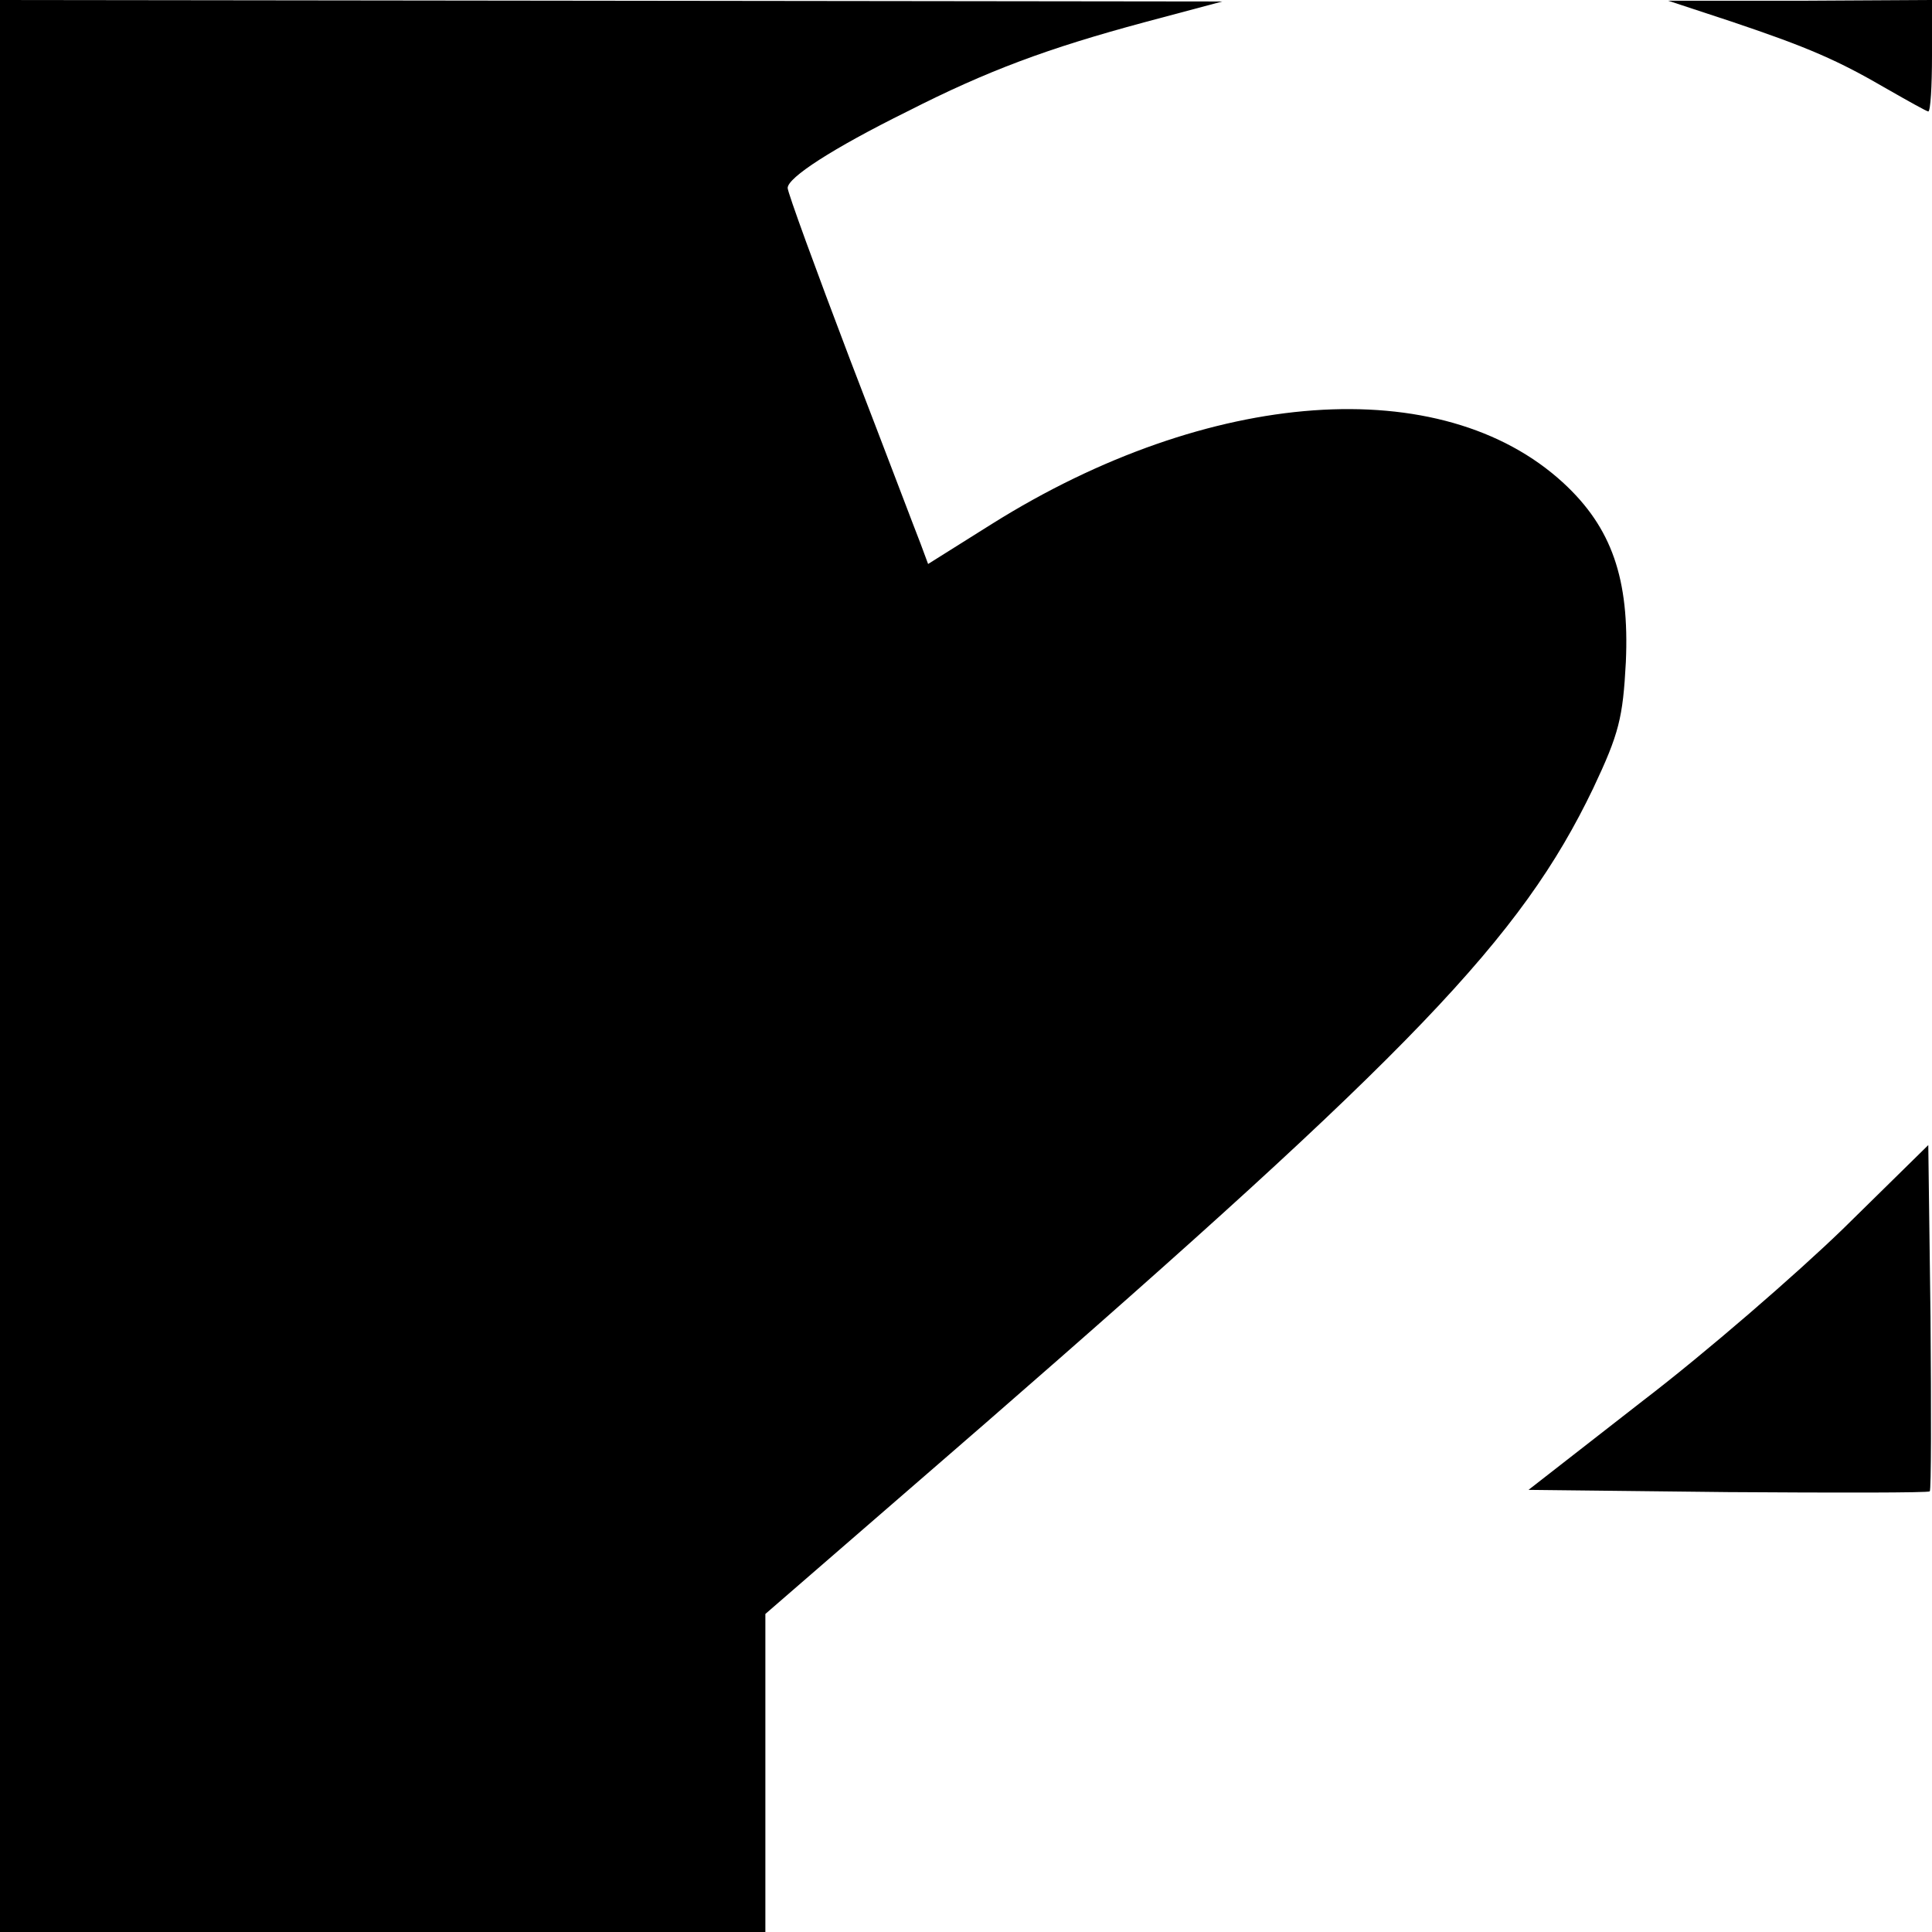 <?xml version="1.0" standalone="no"?>
<!DOCTYPE svg PUBLIC "-//W3C//DTD SVG 20010904//EN"
 "http://www.w3.org/TR/2001/REC-SVG-20010904/DTD/svg10.dtd">
<svg version="1.0" xmlns="http://www.w3.org/2000/svg"
 width="260pt" height="260pt" viewBox="0 0 260 260"
 preserveAspectRatio="xMidYMid meet">
<g transform="translate(0,260) scale(0.1,-0.1)"
fill="#000000" stroke="none">
<path d="M0 1300 l0 -1300 515 0 515 0 0 214 0 214 293 254 c579 504 724 655
821 857 35 74 40 95 44 170 5 112 -19 181 -84 241 -164 151 -477 128 -769 -55
l-86 -54 -10 27 c-6 15 -48 126 -95 248 -46 121 -84 225 -84 231 0 14 60 53
161 103 108 55 189 85 319 120 l105 28 -822 1 -823 1 0 -1300z"/>
<path d="M2330 2571 c104 -35 143 -52 210 -91 28 -16 53 -30 55 -30 3 0 5 34
5 75 l0 75 -177 -1 -178 0 85 -28z"/>
<path d="M2480 946 c-63 -61 -184 -166 -269 -231 l-154 -120 268 -3 c147 -1
270 -1 272 1 2 2 2 108 1 235 l-3 231 -115 -113z"/>
</g>
</svg>
